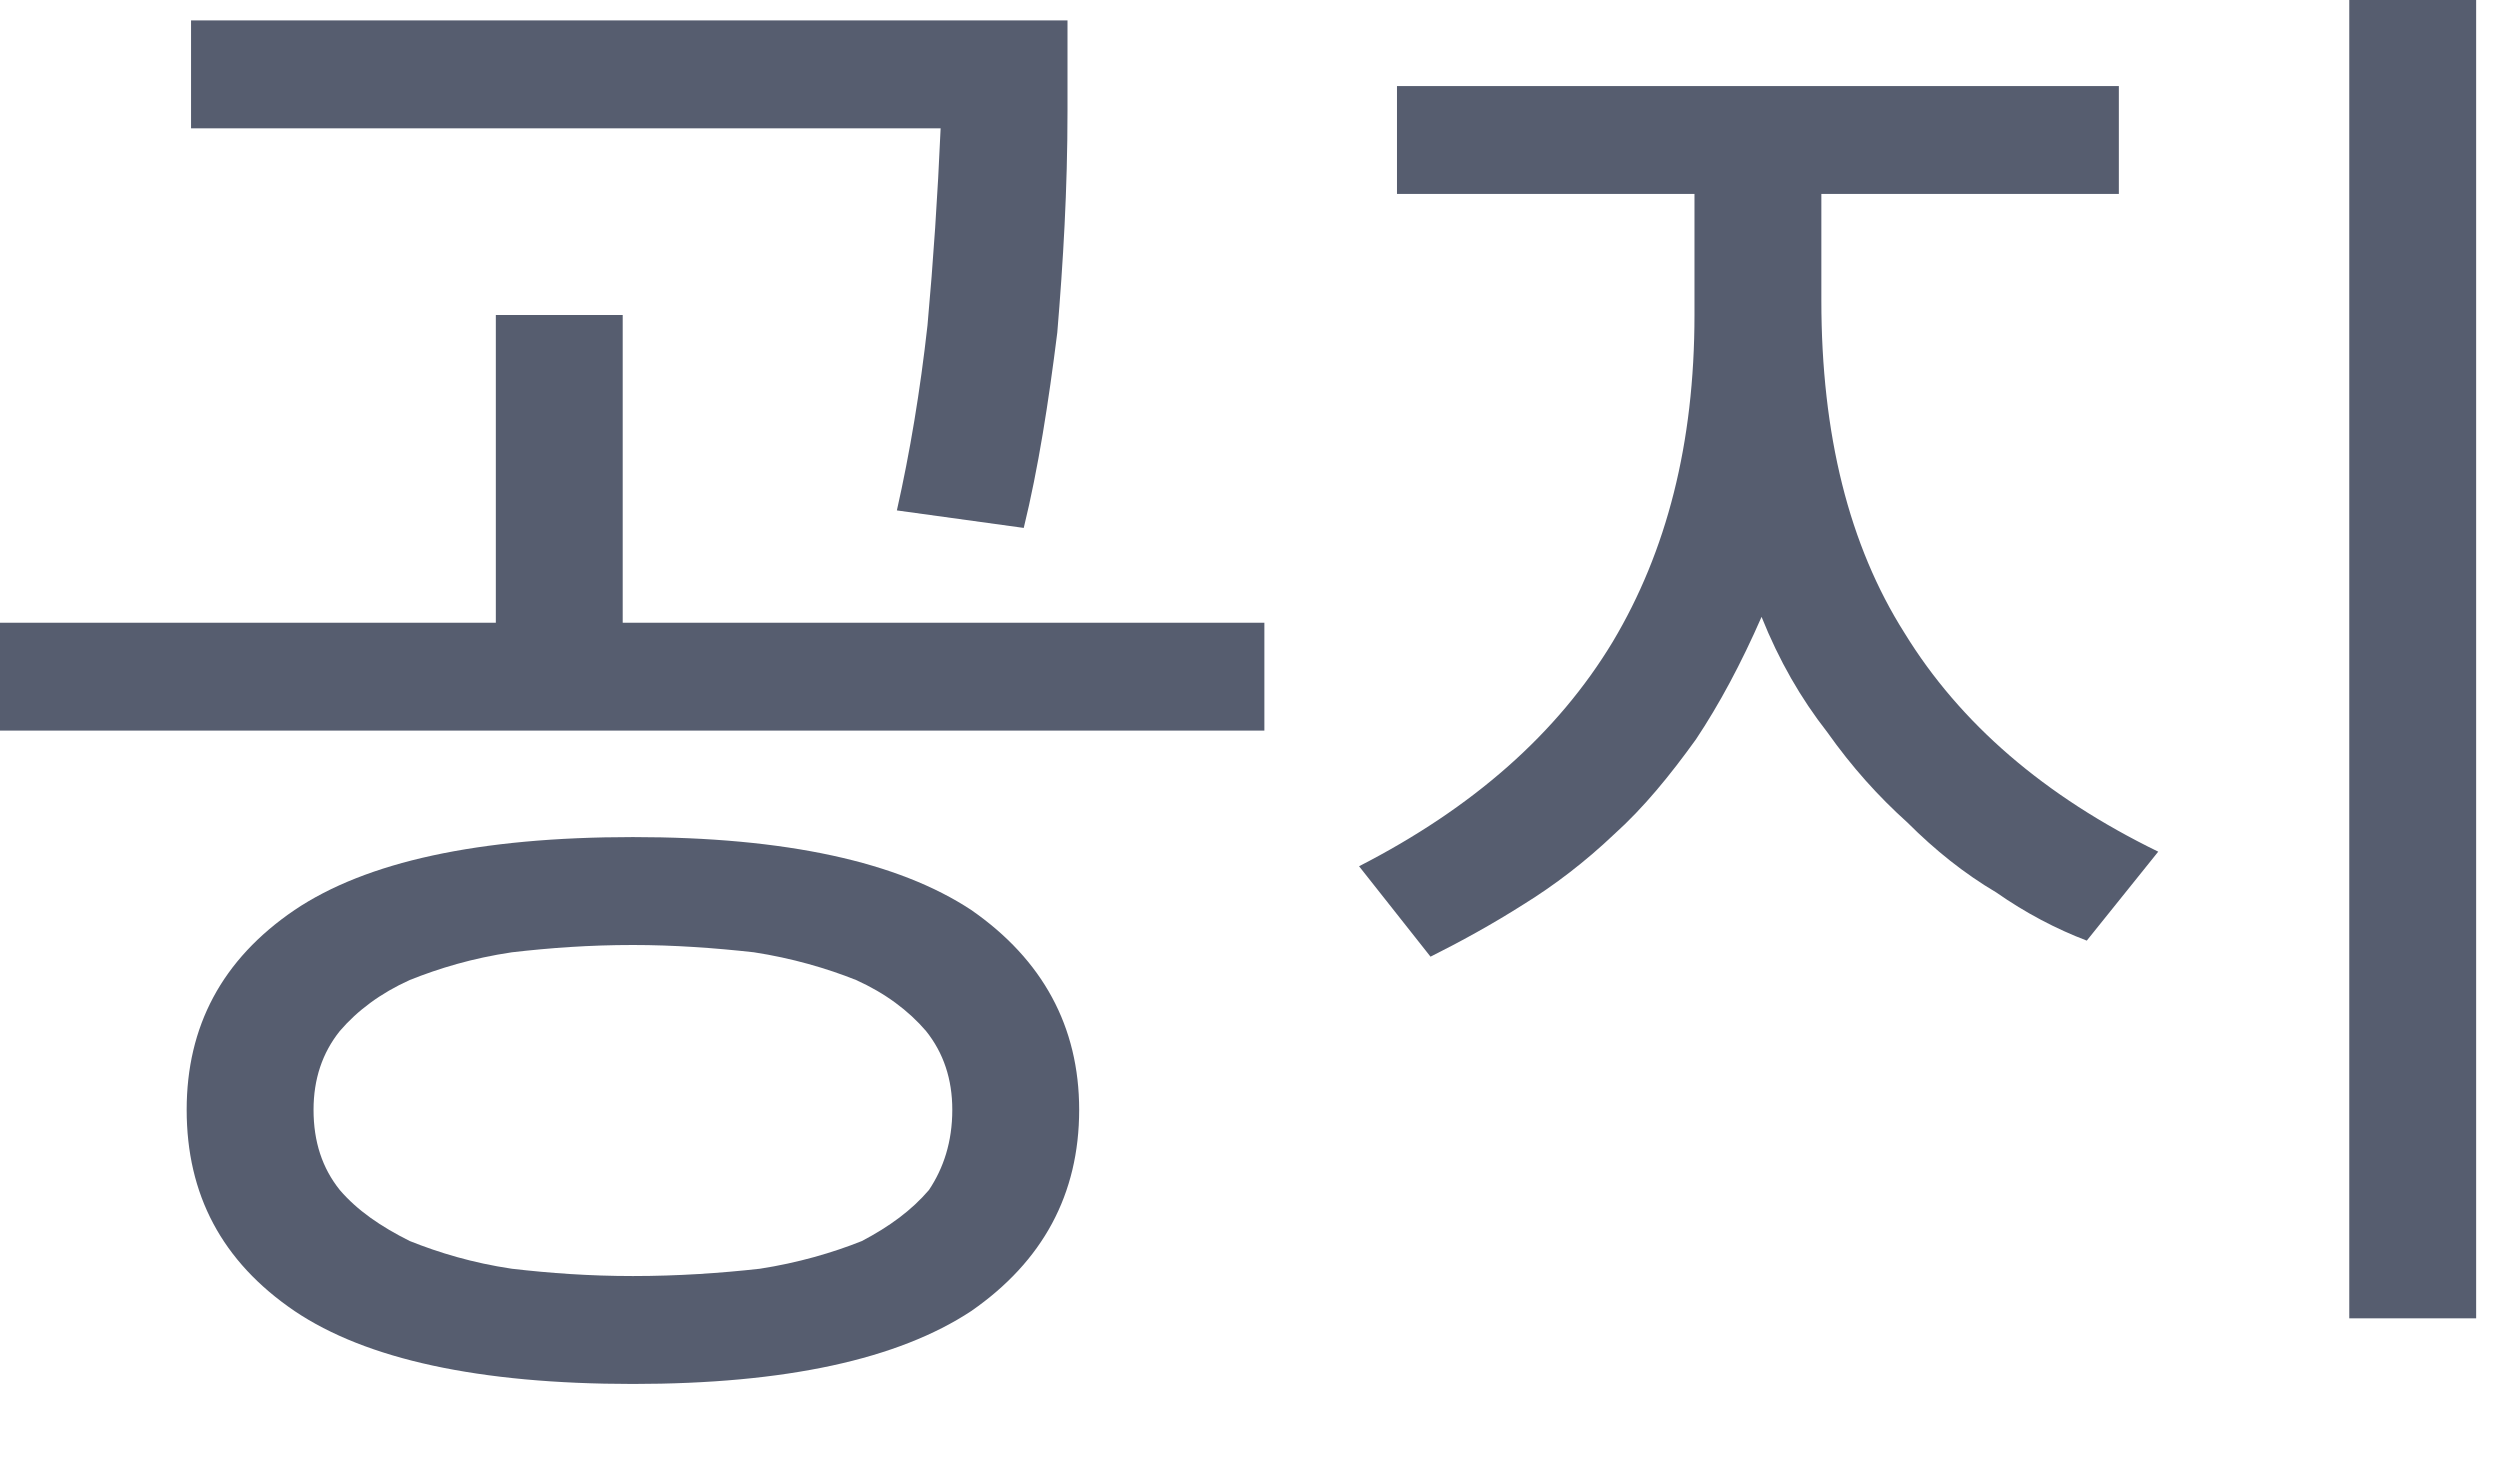 <?xml version="1.0" encoding="utf-8"?>
<svg xmlns="http://www.w3.org/2000/svg" fill="none" height="100%" overflow="visible" preserveAspectRatio="none" style="display: block;" viewBox="0 0 24 14" width="100%">
<g id="">
<path d="M6.076 13.286C4.592 13.286 3.514 13.048 2.828 12.586C2.128 12.11 1.792 11.466 1.792 10.654C1.792 9.856 2.128 9.212 2.828 8.736C3.514 8.274 4.592 8.036 6.076 8.036C7.546 8.036 8.624 8.274 9.324 8.736C10.01 9.212 10.36 9.856 10.36 10.654C10.36 11.466 10.01 12.11 9.324 12.586C8.624 13.048 7.546 13.286 6.076 13.286ZM6.076 9.072C5.656 9.072 5.278 9.1 4.914 9.142C4.536 9.198 4.214 9.296 3.934 9.408C3.654 9.534 3.43 9.702 3.262 9.898C3.094 10.108 3.01 10.36 3.01 10.654C3.01 10.962 3.094 11.214 3.262 11.424C3.43 11.62 3.654 11.774 3.934 11.914C4.214 12.026 4.536 12.124 4.914 12.18C5.278 12.222 5.656 12.25 6.076 12.25C6.51 12.25 6.916 12.222 7.294 12.18C7.658 12.124 7.994 12.026 8.274 11.914C8.54 11.774 8.75 11.62 8.918 11.424C9.058 11.214 9.142 10.962 9.142 10.654C9.142 10.36 9.058 10.108 8.89 9.898C8.722 9.702 8.498 9.534 8.218 9.408C7.938 9.296 7.602 9.198 7.238 9.142C6.86 9.1 6.468 9.072 6.076 9.072ZM0 7.014V5.978H4.76V3.024H5.978V5.978H12.138V7.014H0ZM8.61 4.9C8.736 4.34 8.834 3.752 8.904 3.122C8.96 2.506 9.002 1.876 9.03 1.232H1.834V0.196H10.248V1.064C10.248 1.82 10.206 2.52 10.15 3.192C10.066 3.864 9.968 4.494 9.828 5.068L8.61 4.9Z" fill="#565D6F"/>
<path d="M13.411 0.826H20.341V1.862H17.485V2.884C17.485 4.172 17.751 5.236 18.283 6.076C18.815 6.944 19.627 7.644 20.719 8.176L20.033 9.03C19.739 8.918 19.445 8.764 19.165 8.568C18.857 8.386 18.577 8.162 18.311 7.896C18.031 7.644 17.779 7.364 17.541 7.028C17.289 6.706 17.079 6.342 16.911 5.922C16.715 6.37 16.505 6.762 16.281 7.098C16.029 7.448 15.777 7.756 15.497 8.008C15.217 8.274 14.923 8.498 14.629 8.68C14.321 8.876 14.013 9.044 13.733 9.184L13.047 8.316C14.139 7.756 14.951 7.042 15.483 6.16C16.001 5.292 16.267 4.256 16.267 3.024V1.862H13.411V0.826ZM22.553 0H23.771V12.656H22.553V0Z" fill="#565D6F"/>
</g>
</svg>